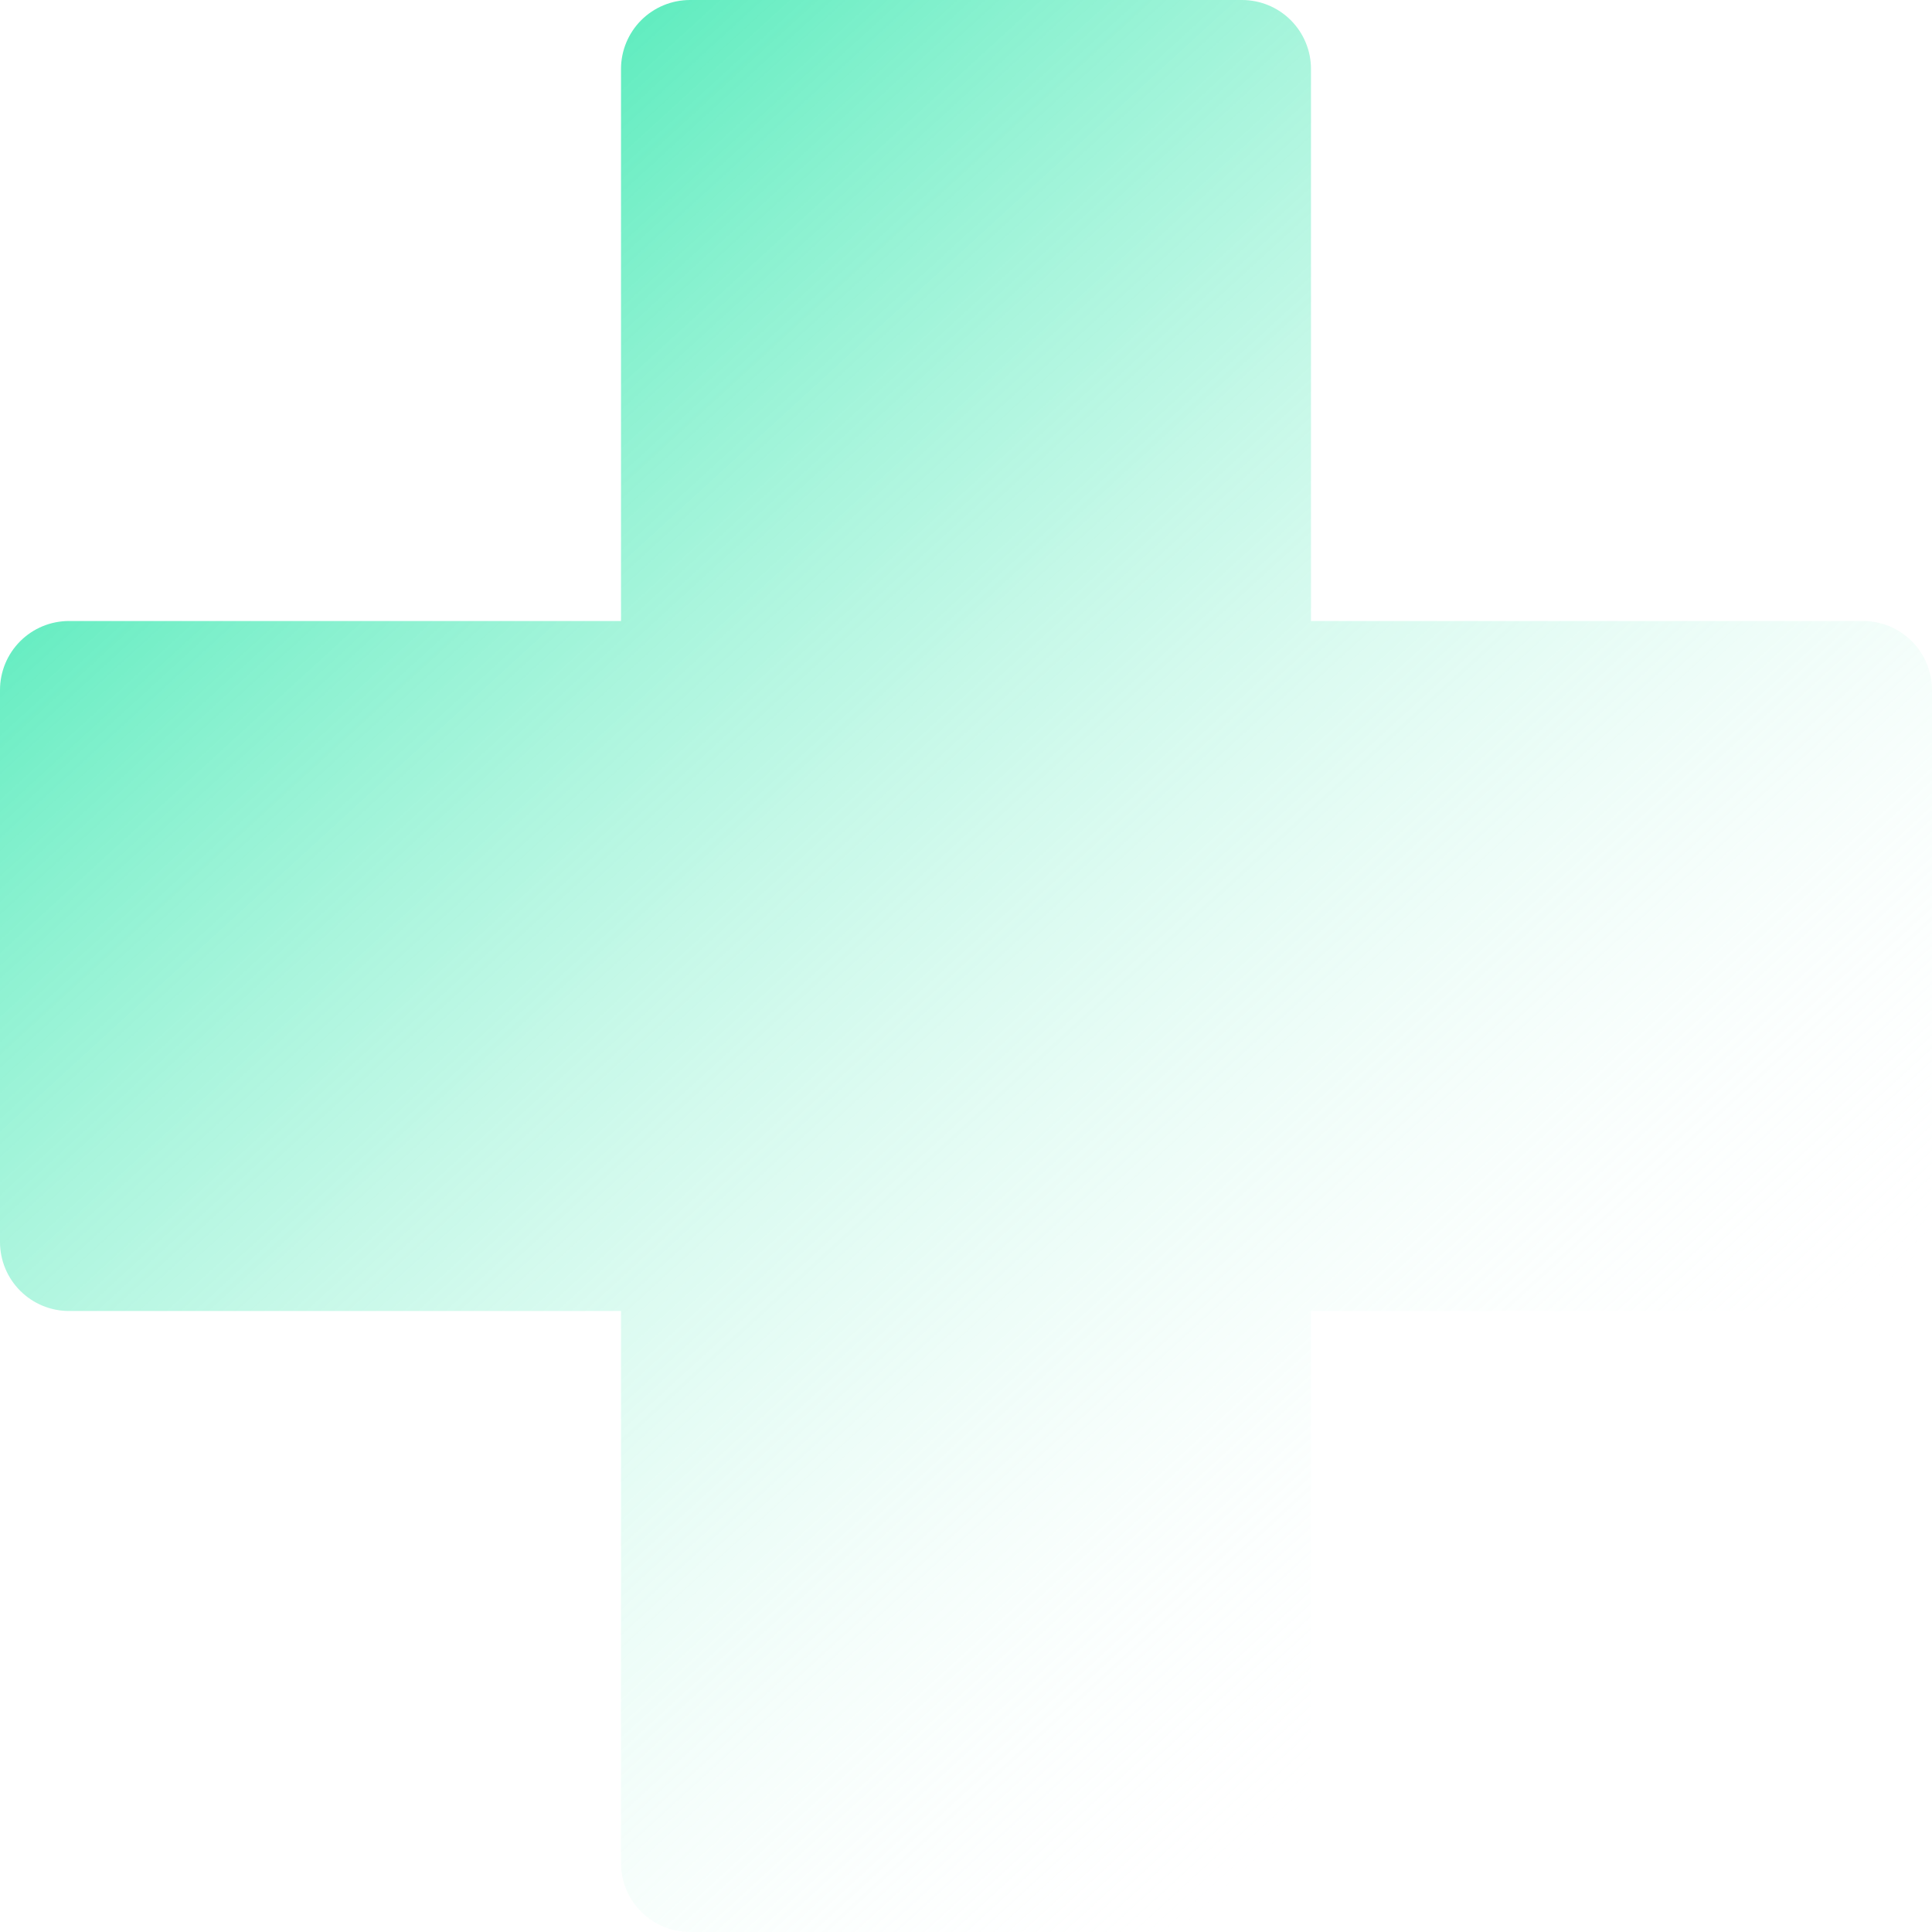<?xml version="1.0" encoding="UTF-8"?> <svg xmlns="http://www.w3.org/2000/svg" width="97" height="97" viewBox="0 0 97 97" fill="none"><path d="M93.536 31.179H65.821V3.464C65.821 2.546 65.456 1.664 64.807 1.015C64.157 0.365 63.276 0 62.357 0H34.643C33.724 0 32.843 0.365 32.193 1.015C31.544 1.664 31.179 2.546 31.179 3.464V31.179H3.464C2.546 31.179 1.664 31.544 1.015 32.193C0.365 32.843 0 33.724 0 34.643V62.357C0 63.276 0.365 64.157 1.015 64.807C1.664 65.456 2.546 65.821 3.464 65.821H31.179V93.536C31.179 94.454 31.544 95.336 32.193 95.985C32.843 96.635 33.724 97 34.643 97H62.357C63.276 97 64.157 96.635 64.807 95.985C65.456 95.336 65.821 94.454 65.821 93.536V65.821H93.536C94.454 65.821 95.336 65.456 95.985 64.807C96.635 64.157 97 63.276 97 62.357V34.643C97 33.724 96.635 32.843 95.985 32.193C95.336 31.544 94.454 31.179 93.536 31.179Z" fill="url(#paint0_linear_2008_413)" fill-opacity="0.9"></path><defs><linearGradient id="paint0_linear_2008_413" x1="-1.357" y1="6.783" x2="71.902" y2="86.825" gradientUnits="userSpaceOnUse"><stop stop-color="#01E199"></stop><stop offset="1" stop-color="white" stop-opacity="0"></stop></linearGradient></defs></svg> 